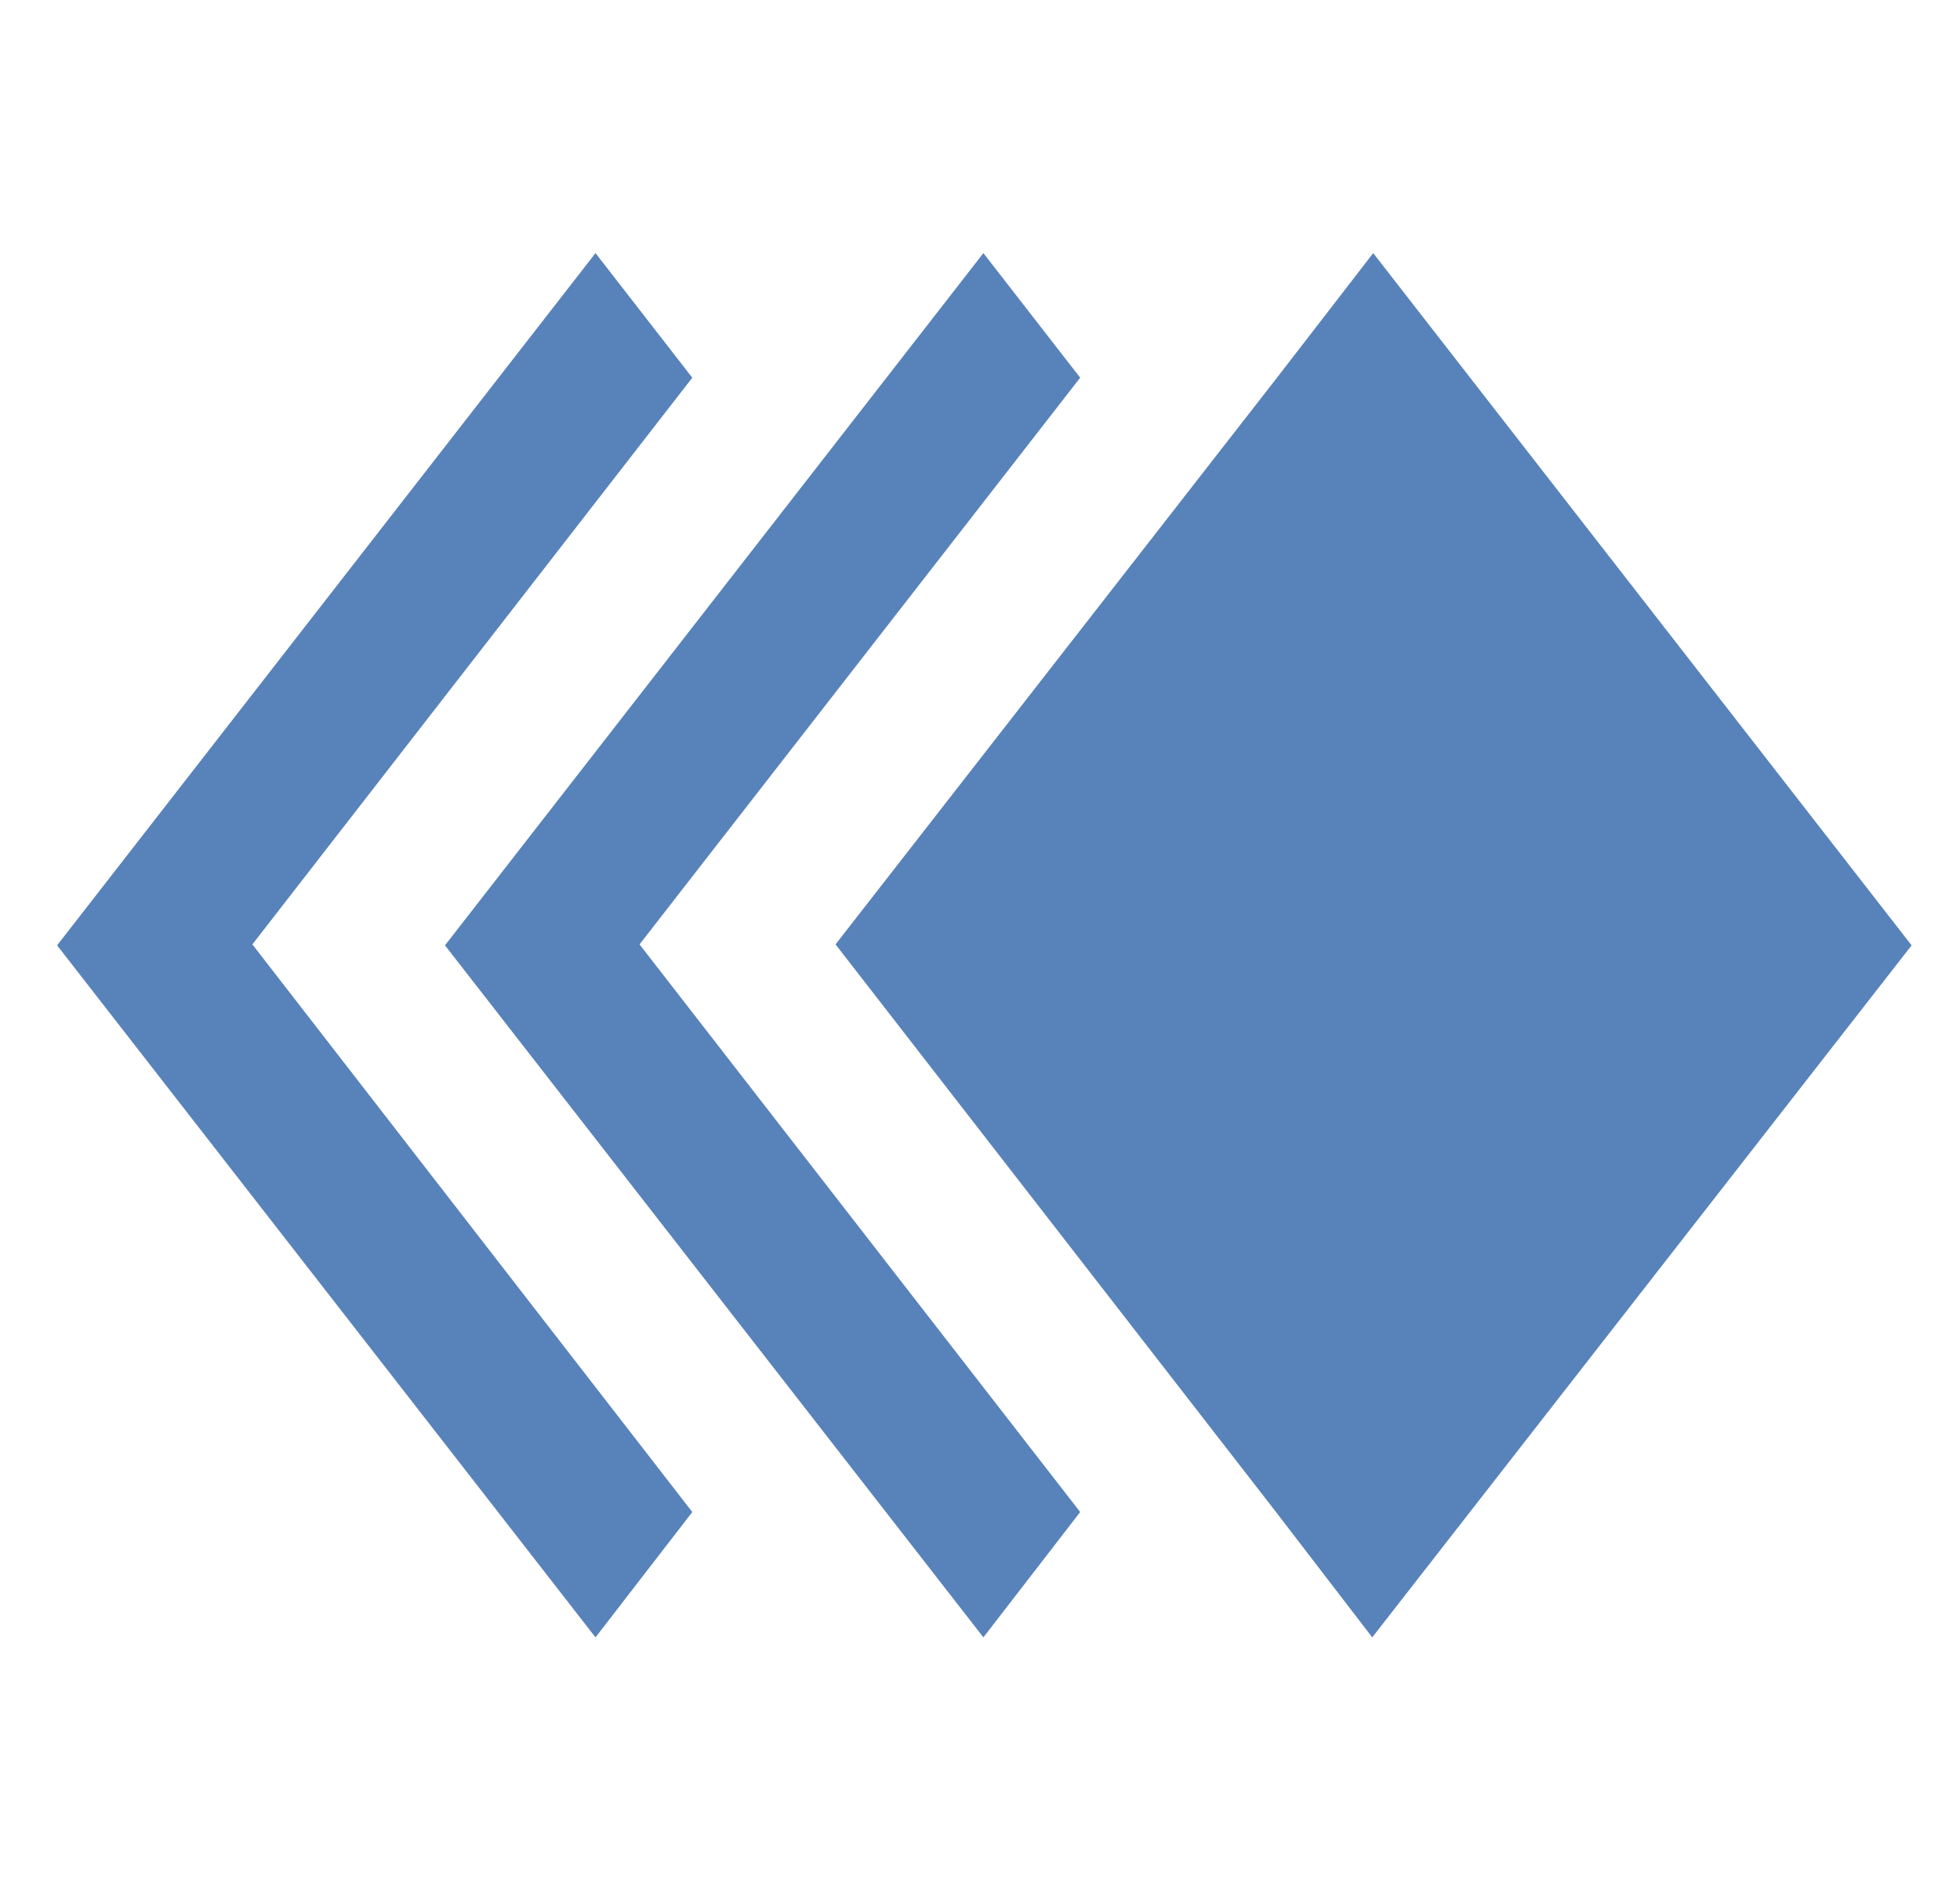 <svg id="Layer_1" data-name="Layer 1" xmlns="http://www.w3.org/2000/svg" viewBox="0 0 81 78">
  <defs>
    <style>
      .cls-1 {
        fill: none;
      }

      .cls-2 {
        fill: #5882ba;
      }
    </style>
  </defs>
  <title>icn_versioning</title>
  <rect class="cls-1" width="81" height="78"/>
  <path class="cls-2" d="M26.43,38.89,44.64,15.47l-4-5.15L18.39,38.93l22.25,28.6,4-5.18Zm-16,0L28.61,15.47l-4-5.15L2.36,38.93l22.25,28.6,4-5.18Zm24.1,0L52.71,62.32l4,5.21L79,38.93,56.75,10.32l-4,5.18Z" transform="translate(0 0.14)"/>
</svg>
